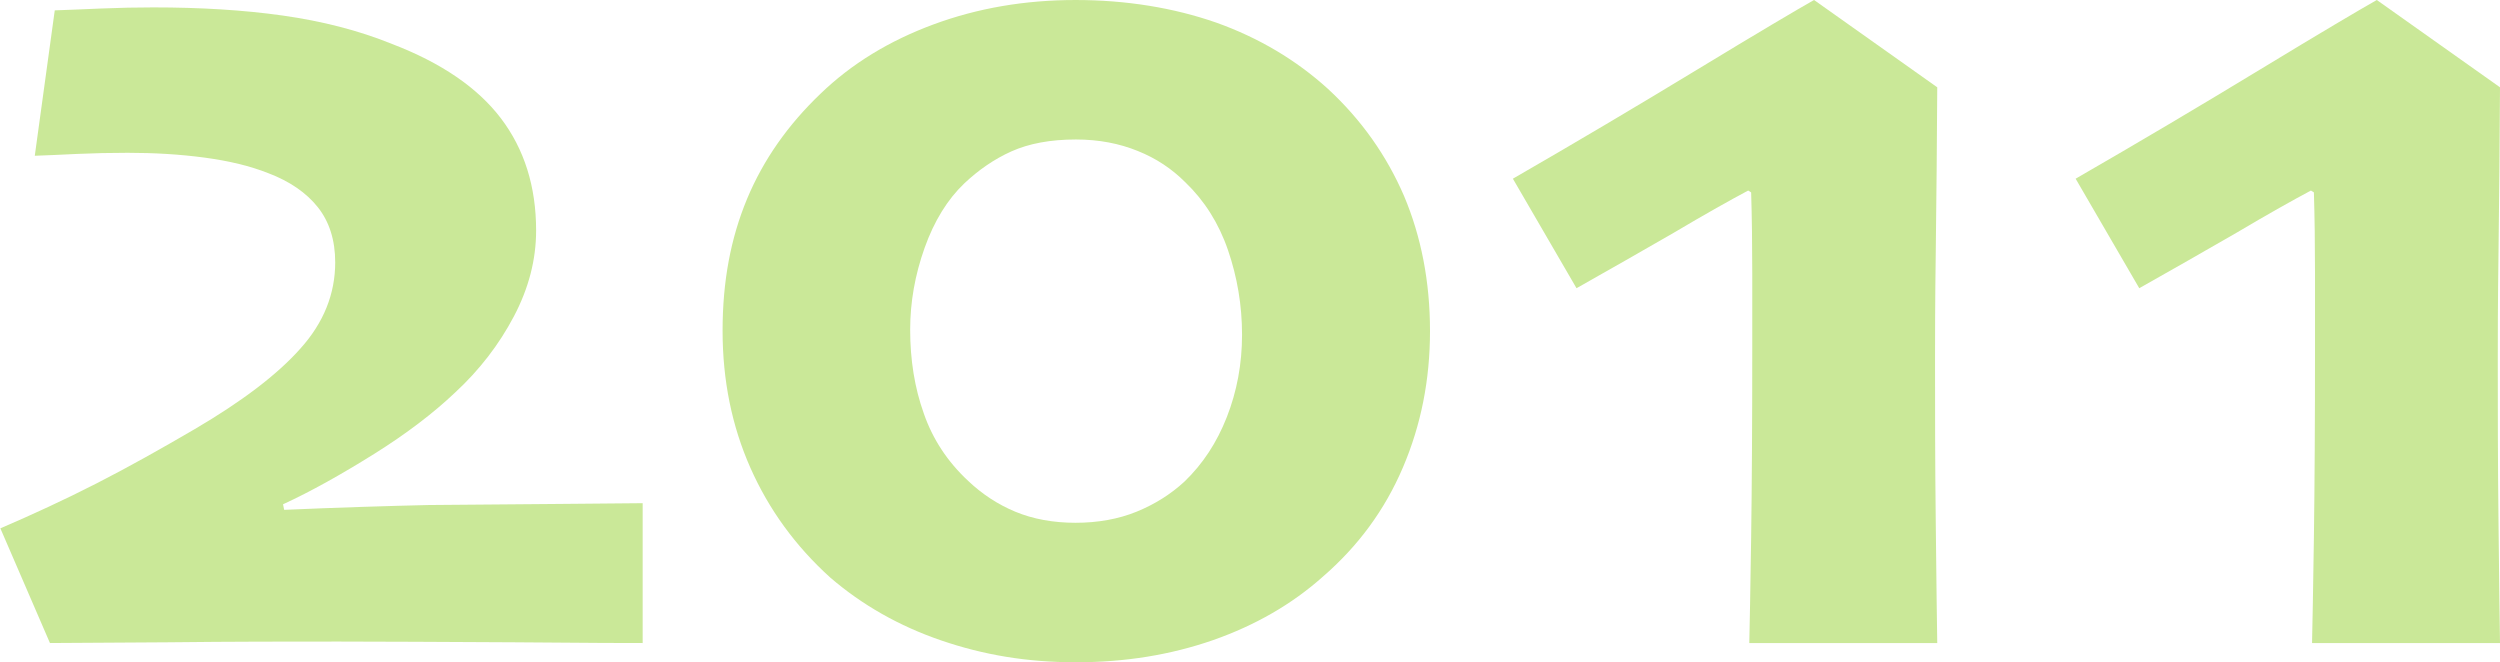 <?xml version="1.0" encoding="UTF-8"?><svg id="_レイヤー_1" xmlns="http://www.w3.org/2000/svg" viewBox="0 0 67.57 17.9"><defs><style>.cls-1{fill:#cae898;stroke-width:0px;}</style></defs><path class="cls-1" d="m17.37,17.38c-.27,0-1.42,0-3.46-.02-2.04-.01-3.63-.02-4.76-.02-1.33,0-2.86,0-4.6.02-1.74.01-2.81.02-3.2.02l-1.34-3.1c.86-.37,1.73-.77,2.61-1.22s1.75-.94,2.64-1.46c1.28-.75,2.24-1.48,2.86-2.18.63-.7.94-1.48.94-2.33,0-.6-.16-1.1-.47-1.49-.31-.39-.76-.7-1.34-.92-.48-.19-1.05-.33-1.72-.42-.67-.09-1.36-.13-2.08-.13-.46,0-.92.01-1.36.03-.44.02-.82.04-1.15.05L1.48.28c.34-.01.76-.03,1.25-.05.49-.02.96-.03,1.41-.03,1.27,0,2.44.07,3.5.22s2.05.4,2.96.77c1.33.51,2.31,1.18,2.94,2.01s.95,1.84.95,3.03c0,.79-.2,1.56-.6,2.32s-.93,1.45-1.59,2.06c-.58.55-1.31,1.11-2.19,1.66s-1.7,1.01-2.46,1.36l.03.15c.73-.03,1.43-.06,2.11-.08.67-.02,1.27-.04,1.79-.05,1.2-.01,2.39-.02,3.59-.03,1.2-.01,1.93-.02,2.2-.02v3.79Z"/><path class="cls-1" d="m38.65,8.95c0,1.31-.24,2.53-.73,3.68s-1.21,2.13-2.17,2.96c-.83.74-1.82,1.31-2.96,1.71-1.15.4-2.38.6-3.71.6s-2.5-.2-3.64-.59c-1.14-.39-2.14-.96-3-1.7-.94-.85-1.66-1.84-2.16-2.97s-.75-2.36-.75-3.7.22-2.5.66-3.56c.44-1.06,1.11-2.01,1.99-2.85.84-.81,1.86-1.43,3.05-1.87,1.19-.44,2.47-.66,3.84-.66s2.65.21,3.8.61c1.15.41,2.16,1.01,3.02,1.79.91.84,1.59,1.81,2.06,2.9.46,1.09.7,2.31.7,3.64Zm-5.08.1c0-.8-.13-1.56-.38-2.29s-.64-1.34-1.15-1.83c-.37-.37-.79-.65-1.29-.85-.49-.2-1.05-.31-1.67-.31-.69,0-1.27.11-1.74.32s-.9.51-1.28.87c-.45.43-.81,1.01-1.07,1.74-.26.73-.39,1.47-.39,2.21,0,.82.12,1.57.37,2.27.24.69.64,1.3,1.2,1.82.37.35.79.63,1.27.83.48.2,1.03.3,1.63.3s1.16-.1,1.65-.3c.49-.2.92-.47,1.29-.81.5-.48.88-1.06,1.15-1.75.27-.69.41-1.43.41-2.22Z"/><path class="cls-1" d="m52.36,17.38h-5.08c.01-.46.03-1.41.05-2.84s.03-3.14.03-5.13c0-.56,0-1.24,0-2.03,0-.79-.01-1.52-.03-2.18l-.08-.05c-.47.25-1.15.63-2.01,1.14-.87.5-1.74,1-2.63,1.5l-1.72-2.96c1.7-.98,3.37-1.97,5-2.96,1.63-.99,2.68-1.61,3.14-1.87l3.33,2.36c-.01,1.52-.02,2.99-.04,4.42-.02,1.43-.02,2.42-.02,2.97,0,1.25,0,2.72.02,4.41.02,1.69.03,2.76.04,3.23Z"/><path class="cls-1" d="m67.57,17.38h-5.08c.01-.46.03-1.41.05-2.84s.03-3.14.03-5.13c0-.56,0-1.24,0-2.03,0-.79-.01-1.52-.03-2.18l-.08-.05c-.47.25-1.15.63-2.01,1.14-.87.5-1.74,1-2.63,1.5l-1.72-2.96c1.7-.98,3.37-1.97,5-2.96,1.63-.99,2.68-1.61,3.14-1.87l3.33,2.36c-.01,1.52-.02,2.99-.04,4.42-.02,1.43-.02,2.42-.02,2.97,0,1.25,0,2.72.02,4.41.02,1.69.03,2.76.04,3.23Z"/></svg>